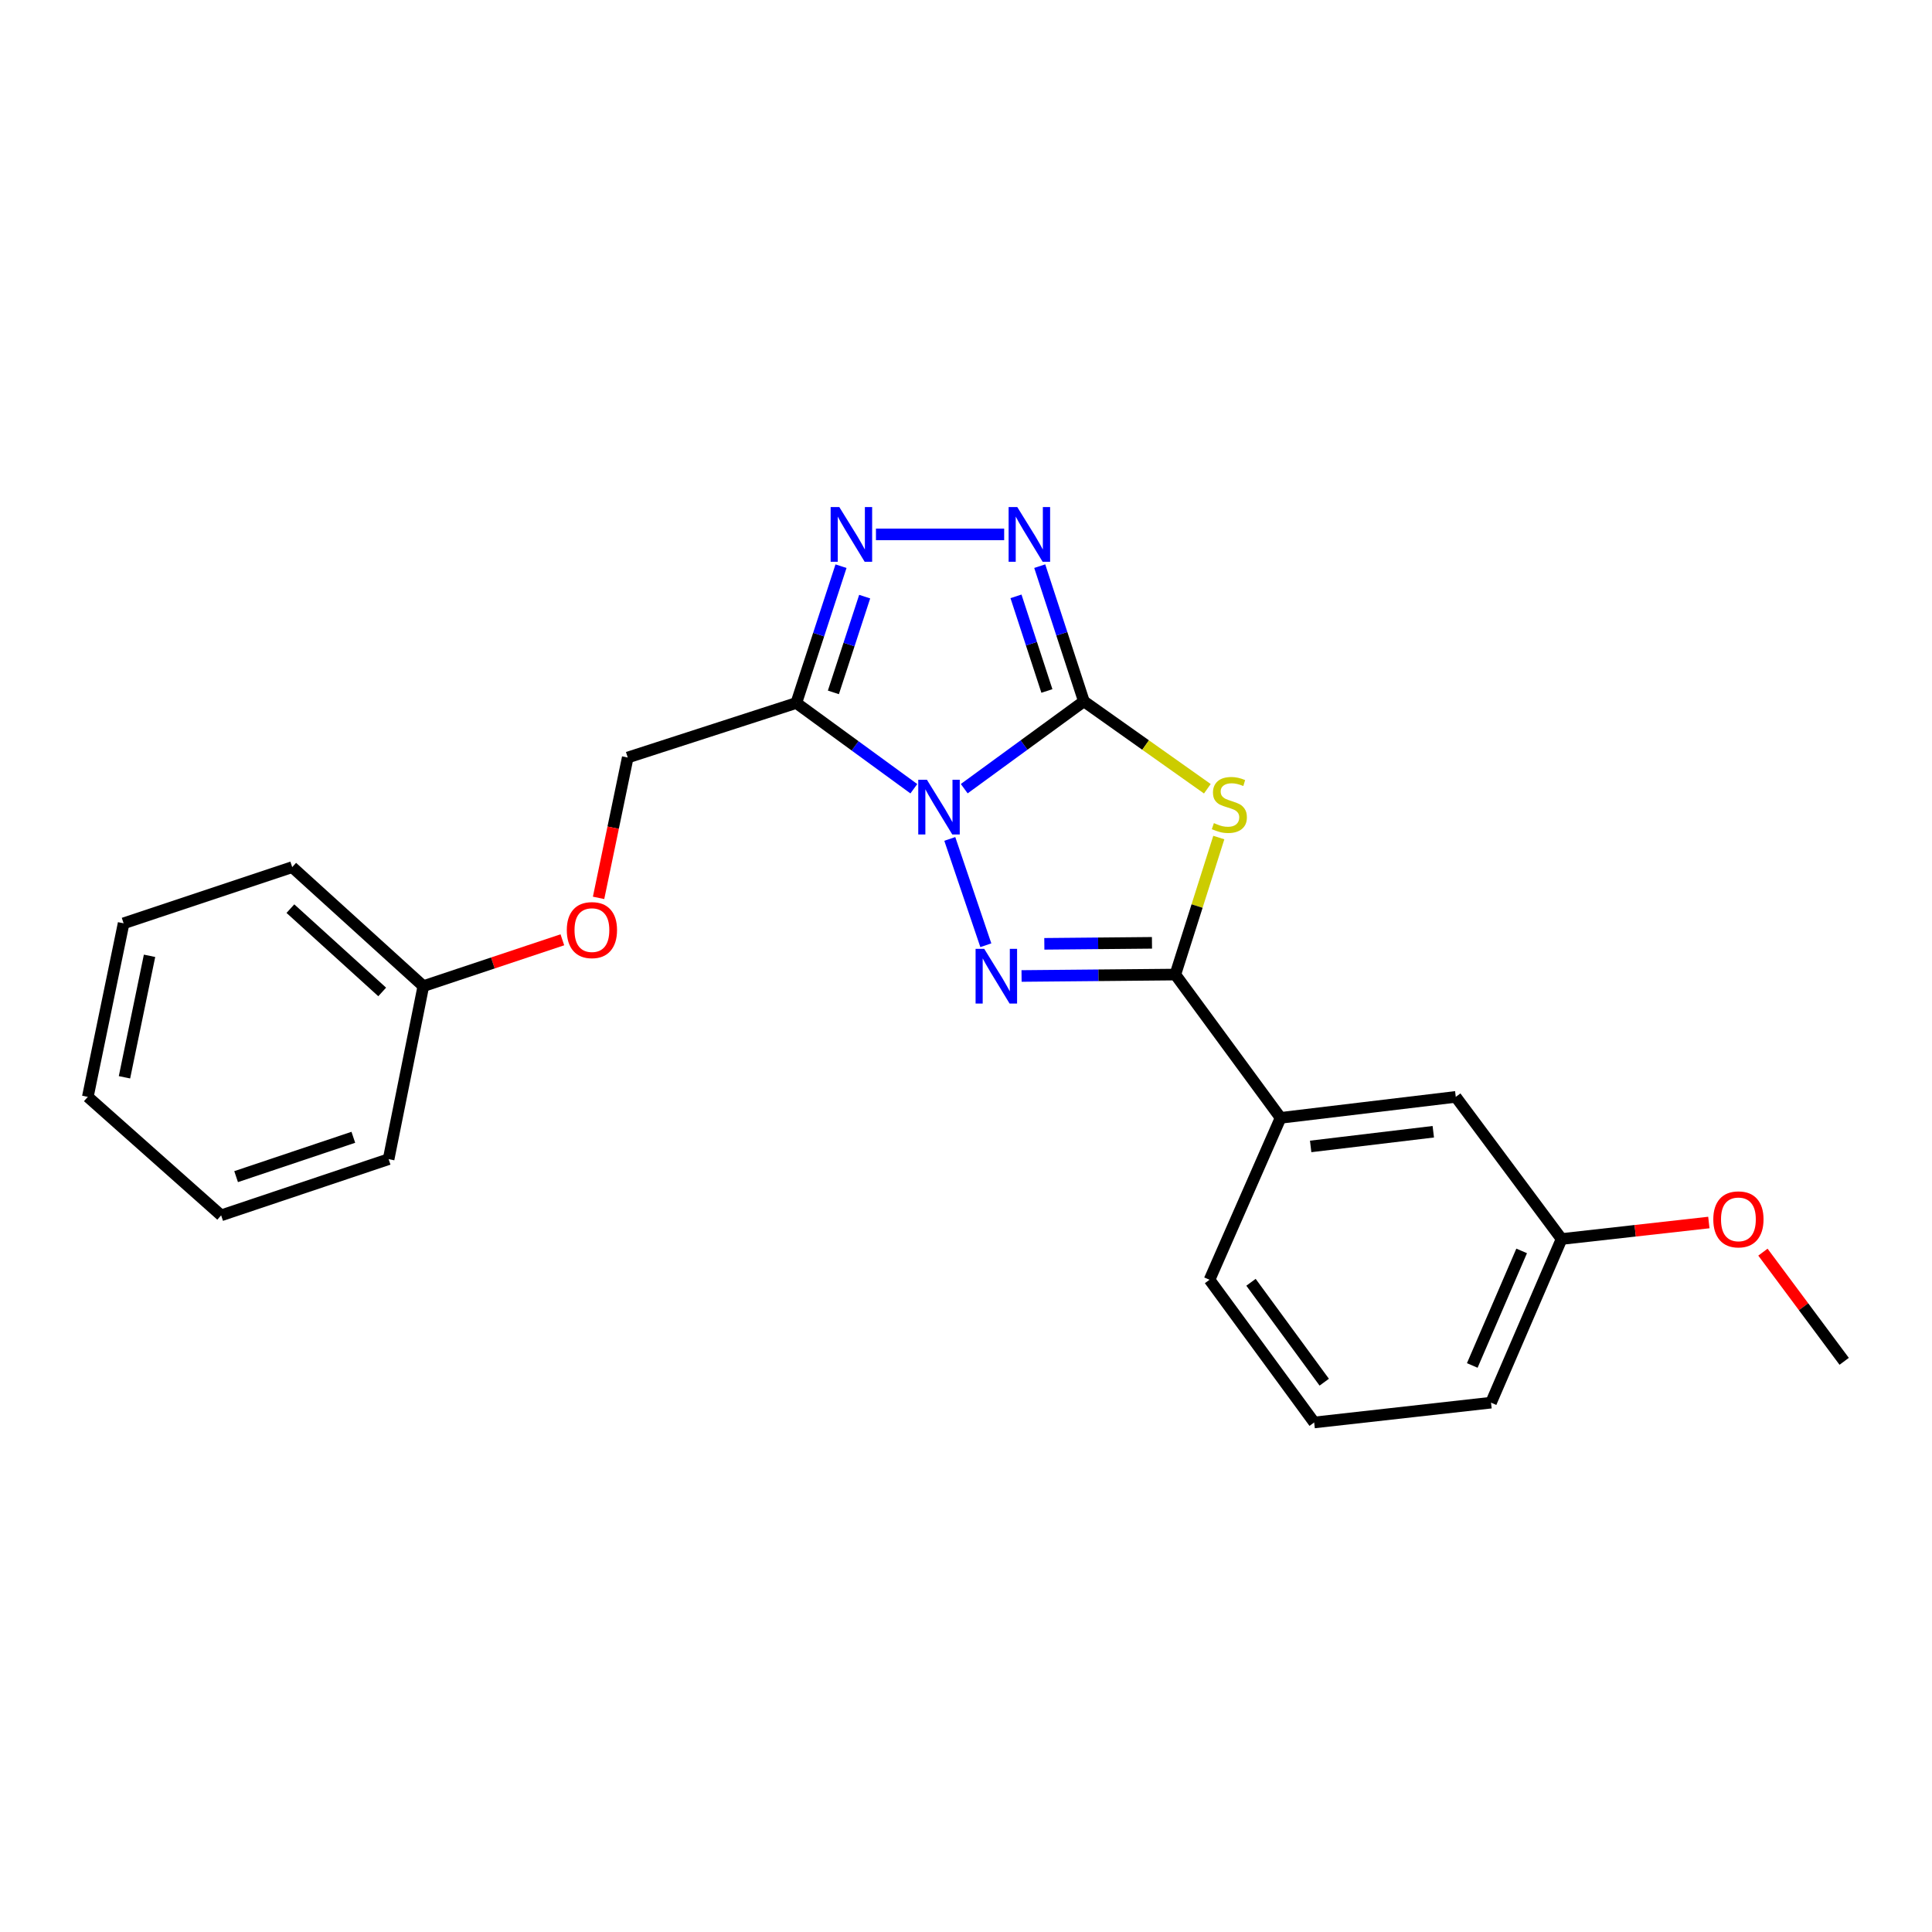 <?xml version='1.0' encoding='iso-8859-1'?>
<svg version='1.1' baseProfile='full'
              xmlns='http://www.w3.org/2000/svg'
                      xmlns:rdkit='http://www.rdkit.org/xml'
                      xmlns:xlink='http://www.w3.org/1999/xlink'
                  xml:space='preserve'
width='1000px' height='1000px' viewBox='0 0 1000 1000'>
<!-- END OF HEADER -->
<rect style='opacity:1.0;fill:#FFFFFF;stroke:none' width='1000' height='1000' x='0' y='0'> </rect>
<path class='bond-0' d='M 499.088,408.219 L 530.054,385.614' style='fill:none;fill-rule:evenodd;stroke:#0000FF;stroke-width:6px;stroke-linecap:butt;stroke-linejoin:miter;stroke-opacity:1' />
<path class='bond-0' d='M 530.054,385.614 L 561.02,363.009' style='fill:none;fill-rule:evenodd;stroke:#000000;stroke-width:6px;stroke-linecap:butt;stroke-linejoin:miter;stroke-opacity:1' />
<path class='bond-1' d='M 491.61,434.225 L 510.264,489.252' style='fill:none;fill-rule:evenodd;stroke:#0000FF;stroke-width:6px;stroke-linecap:butt;stroke-linejoin:miter;stroke-opacity:1' />
<path class='bond-4' d='M 473.001,408.249 L 442.587,386.056' style='fill:none;fill-rule:evenodd;stroke:#0000FF;stroke-width:6px;stroke-linecap:butt;stroke-linejoin:miter;stroke-opacity:1' />
<path class='bond-4' d='M 442.587,386.056 L 412.172,363.863' style='fill:none;fill-rule:evenodd;stroke:#000000;stroke-width:6px;stroke-linecap:butt;stroke-linejoin:miter;stroke-opacity:1' />
<path class='bond-2' d='M 561.02,363.009 L 592.971,385.634' style='fill:none;fill-rule:evenodd;stroke:#000000;stroke-width:6px;stroke-linecap:butt;stroke-linejoin:miter;stroke-opacity:1' />
<path class='bond-2' d='M 592.971,385.634 L 624.921,408.258' style='fill:none;fill-rule:evenodd;stroke:#CCCC00;stroke-width:6px;stroke-linecap:butt;stroke-linejoin:miter;stroke-opacity:1' />
<path class='bond-5' d='M 561.02,363.009 L 549.593,328.023' style='fill:none;fill-rule:evenodd;stroke:#000000;stroke-width:6px;stroke-linecap:butt;stroke-linejoin:miter;stroke-opacity:1' />
<path class='bond-5' d='M 549.593,328.023 L 538.165,293.037' style='fill:none;fill-rule:evenodd;stroke:#0000FF;stroke-width:6px;stroke-linecap:butt;stroke-linejoin:miter;stroke-opacity:1' />
<path class='bond-5' d='M 541.873,357.648 L 533.873,333.158' style='fill:none;fill-rule:evenodd;stroke:#000000;stroke-width:6px;stroke-linecap:butt;stroke-linejoin:miter;stroke-opacity:1' />
<path class='bond-5' d='M 533.873,333.158 L 525.874,308.668' style='fill:none;fill-rule:evenodd;stroke:#0000FF;stroke-width:6px;stroke-linecap:butt;stroke-linejoin:miter;stroke-opacity:1' />
<path class='bond-3' d='M 528.757,505.168 L 568.554,504.801' style='fill:none;fill-rule:evenodd;stroke:#0000FF;stroke-width:6px;stroke-linecap:butt;stroke-linejoin:miter;stroke-opacity:1' />
<path class='bond-3' d='M 568.554,504.801 L 608.352,504.434' style='fill:none;fill-rule:evenodd;stroke:#000000;stroke-width:6px;stroke-linecap:butt;stroke-linejoin:miter;stroke-opacity:1' />
<path class='bond-3' d='M 540.544,488.522 L 568.402,488.265' style='fill:none;fill-rule:evenodd;stroke:#0000FF;stroke-width:6px;stroke-linecap:butt;stroke-linejoin:miter;stroke-opacity:1' />
<path class='bond-3' d='M 568.402,488.265 L 596.26,488.008' style='fill:none;fill-rule:evenodd;stroke:#000000;stroke-width:6px;stroke-linecap:butt;stroke-linejoin:miter;stroke-opacity:1' />
<path class='bond-24' d='M 630.853,433.512 L 619.602,468.973' style='fill:none;fill-rule:evenodd;stroke:#CCCC00;stroke-width:6px;stroke-linecap:butt;stroke-linejoin:miter;stroke-opacity:1' />
<path class='bond-24' d='M 619.602,468.973 L 608.352,504.434' style='fill:none;fill-rule:evenodd;stroke:#000000;stroke-width:6px;stroke-linecap:butt;stroke-linejoin:miter;stroke-opacity:1' />
<path class='bond-7' d='M 608.352,504.434 L 662.83,578.6' style='fill:none;fill-rule:evenodd;stroke:#000000;stroke-width:6px;stroke-linecap:butt;stroke-linejoin:miter;stroke-opacity:1' />
<path class='bond-6' d='M 412.172,363.863 L 423.738,328.462' style='fill:none;fill-rule:evenodd;stroke:#000000;stroke-width:6px;stroke-linecap:butt;stroke-linejoin:miter;stroke-opacity:1' />
<path class='bond-6' d='M 423.738,328.462 L 435.304,293.06' style='fill:none;fill-rule:evenodd;stroke:#0000FF;stroke-width:6px;stroke-linecap:butt;stroke-linejoin:miter;stroke-opacity:1' />
<path class='bond-6' d='M 431.361,358.378 L 439.457,333.597' style='fill:none;fill-rule:evenodd;stroke:#000000;stroke-width:6px;stroke-linecap:butt;stroke-linejoin:miter;stroke-opacity:1' />
<path class='bond-6' d='M 439.457,333.597 L 447.553,308.816' style='fill:none;fill-rule:evenodd;stroke:#0000FF;stroke-width:6px;stroke-linecap:butt;stroke-linejoin:miter;stroke-opacity:1' />
<path class='bond-8' d='M 412.172,363.863 L 324.914,392.086' style='fill:none;fill-rule:evenodd;stroke:#000000;stroke-width:6px;stroke-linecap:butt;stroke-linejoin:miter;stroke-opacity:1' />
<path class='bond-23' d='M 519.755,276.605 L 453.396,276.605' style='fill:none;fill-rule:evenodd;stroke:#0000FF;stroke-width:6px;stroke-linecap:butt;stroke-linejoin:miter;stroke-opacity:1' />
<path class='bond-9' d='M 662.83,578.6 L 753.506,567.741' style='fill:none;fill-rule:evenodd;stroke:#000000;stroke-width:6px;stroke-linecap:butt;stroke-linejoin:miter;stroke-opacity:1' />
<path class='bond-9' d='M 678.398,593.391 L 741.871,585.789' style='fill:none;fill-rule:evenodd;stroke:#000000;stroke-width:6px;stroke-linecap:butt;stroke-linejoin:miter;stroke-opacity:1' />
<path class='bond-14' d='M 662.83,578.6 L 626.055,662.413' style='fill:none;fill-rule:evenodd;stroke:#000000;stroke-width:6px;stroke-linecap:butt;stroke-linejoin:miter;stroke-opacity:1' />
<path class='bond-10' d='M 324.914,392.086 L 317.368,428.412' style='fill:none;fill-rule:evenodd;stroke:#000000;stroke-width:6px;stroke-linecap:butt;stroke-linejoin:miter;stroke-opacity:1' />
<path class='bond-10' d='M 317.368,428.412 L 309.823,464.739' style='fill:none;fill-rule:evenodd;stroke:#FF0000;stroke-width:6px;stroke-linecap:butt;stroke-linejoin:miter;stroke-opacity:1' />
<path class='bond-11' d='M 753.506,567.741 L 808.27,641.311' style='fill:none;fill-rule:evenodd;stroke:#000000;stroke-width:6px;stroke-linecap:butt;stroke-linejoin:miter;stroke-opacity:1' />
<path class='bond-12' d='M 291.075,486.437 L 255.096,498.43' style='fill:none;fill-rule:evenodd;stroke:#FF0000;stroke-width:6px;stroke-linecap:butt;stroke-linejoin:miter;stroke-opacity:1' />
<path class='bond-12' d='M 255.096,498.43 L 219.117,510.424' style='fill:none;fill-rule:evenodd;stroke:#000000;stroke-width:6px;stroke-linecap:butt;stroke-linejoin:miter;stroke-opacity:1' />
<path class='bond-13' d='M 808.27,641.311 L 846.384,637.041' style='fill:none;fill-rule:evenodd;stroke:#000000;stroke-width:6px;stroke-linecap:butt;stroke-linejoin:miter;stroke-opacity:1' />
<path class='bond-13' d='M 846.384,637.041 L 884.498,632.772' style='fill:none;fill-rule:evenodd;stroke:#FF0000;stroke-width:6px;stroke-linecap:butt;stroke-linejoin:miter;stroke-opacity:1' />
<path class='bond-25' d='M 808.27,641.311 L 771.752,726.015' style='fill:none;fill-rule:evenodd;stroke:#000000;stroke-width:6px;stroke-linecap:butt;stroke-linejoin:miter;stroke-opacity:1' />
<path class='bond-25' d='M 787.607,647.47 L 762.044,706.762' style='fill:none;fill-rule:evenodd;stroke:#000000;stroke-width:6px;stroke-linecap:butt;stroke-linejoin:miter;stroke-opacity:1' />
<path class='bond-17' d='M 219.117,510.424 L 151.243,448.825' style='fill:none;fill-rule:evenodd;stroke:#000000;stroke-width:6px;stroke-linecap:butt;stroke-linejoin:miter;stroke-opacity:1' />
<path class='bond-17' d='M 197.822,513.429 L 150.311,470.31' style='fill:none;fill-rule:evenodd;stroke:#000000;stroke-width:6px;stroke-linecap:butt;stroke-linejoin:miter;stroke-opacity:1' />
<path class='bond-18' d='M 219.117,510.424 L 201.147,599.978' style='fill:none;fill-rule:evenodd;stroke:#000000;stroke-width:6px;stroke-linecap:butt;stroke-linejoin:miter;stroke-opacity:1' />
<path class='bond-19' d='M 912.491,648.11 L 933.518,676.364' style='fill:none;fill-rule:evenodd;stroke:#FF0000;stroke-width:6px;stroke-linecap:butt;stroke-linejoin:miter;stroke-opacity:1' />
<path class='bond-19' d='M 933.518,676.364 L 954.545,704.618' style='fill:none;fill-rule:evenodd;stroke:#000000;stroke-width:6px;stroke-linecap:butt;stroke-linejoin:miter;stroke-opacity:1' />
<path class='bond-15' d='M 626.055,662.413 L 680.212,736.268' style='fill:none;fill-rule:evenodd;stroke:#000000;stroke-width:6px;stroke-linecap:butt;stroke-linejoin:miter;stroke-opacity:1' />
<path class='bond-15' d='M 647.514,663.713 L 685.424,715.411' style='fill:none;fill-rule:evenodd;stroke:#000000;stroke-width:6px;stroke-linecap:butt;stroke-linejoin:miter;stroke-opacity:1' />
<path class='bond-16' d='M 680.212,736.268 L 771.752,726.015' style='fill:none;fill-rule:evenodd;stroke:#000000;stroke-width:6px;stroke-linecap:butt;stroke-linejoin:miter;stroke-opacity:1' />
<path class='bond-21' d='M 151.243,448.825 L 63.985,477.911' style='fill:none;fill-rule:evenodd;stroke:#000000;stroke-width:6px;stroke-linecap:butt;stroke-linejoin:miter;stroke-opacity:1' />
<path class='bond-20' d='M 201.147,599.978 L 114.467,629.065' style='fill:none;fill-rule:evenodd;stroke:#000000;stroke-width:6px;stroke-linecap:butt;stroke-linejoin:miter;stroke-opacity:1' />
<path class='bond-20' d='M 182.884,588.664 L 122.209,609.024' style='fill:none;fill-rule:evenodd;stroke:#000000;stroke-width:6px;stroke-linecap:butt;stroke-linejoin:miter;stroke-opacity:1' />
<path class='bond-22' d='M 114.467,629.065 L 45.455,567.741' style='fill:none;fill-rule:evenodd;stroke:#000000;stroke-width:6px;stroke-linecap:butt;stroke-linejoin:miter;stroke-opacity:1' />
<path class='bond-26' d='M 63.985,477.911 L 45.455,567.741' style='fill:none;fill-rule:evenodd;stroke:#000000;stroke-width:6px;stroke-linecap:butt;stroke-linejoin:miter;stroke-opacity:1' />
<path class='bond-26' d='M 77.401,494.726 L 64.43,557.607' style='fill:none;fill-rule:evenodd;stroke:#000000;stroke-width:6px;stroke-linecap:butt;stroke-linejoin:miter;stroke-opacity:1' />
<path  class='atom-0' d='M 479.767 403.594
L 489.047 418.594
Q 489.967 420.074, 491.447 422.754
Q 492.927 425.434, 493.007 425.594
L 493.007 403.594
L 496.767 403.594
L 496.767 431.914
L 492.887 431.914
L 482.927 415.514
Q 481.767 413.594, 480.527 411.394
Q 479.327 409.194, 478.967 408.514
L 478.967 431.914
L 475.287 431.914
L 475.287 403.594
L 479.767 403.594
' fill='#0000FF'/>
<path  class='atom-2' d='M 509.441 491.128
L 518.721 506.128
Q 519.641 507.608, 521.121 510.288
Q 522.601 512.968, 522.681 513.128
L 522.681 491.128
L 526.441 491.128
L 526.441 519.448
L 522.561 519.448
L 512.601 503.048
Q 511.441 501.128, 510.201 498.928
Q 509.001 496.728, 508.641 496.048
L 508.641 519.448
L 504.961 519.448
L 504.961 491.128
L 509.441 491.128
' fill='#0000FF'/>
<path  class='atom-3' d='M 628.308 426.041
Q 628.628 426.161, 629.948 426.721
Q 631.268 427.281, 632.708 427.641
Q 634.188 427.961, 635.628 427.961
Q 638.308 427.961, 639.868 426.681
Q 641.428 425.361, 641.428 423.081
Q 641.428 421.521, 640.628 420.561
Q 639.868 419.601, 638.668 419.081
Q 637.468 418.561, 635.468 417.961
Q 632.948 417.201, 631.428 416.481
Q 629.948 415.761, 628.868 414.241
Q 627.828 412.721, 627.828 410.161
Q 627.828 406.601, 630.228 404.401
Q 632.668 402.201, 637.468 402.201
Q 640.748 402.201, 644.468 403.761
L 643.548 406.841
Q 640.148 405.441, 637.588 405.441
Q 634.828 405.441, 633.308 406.601
Q 631.788 407.721, 631.828 409.681
Q 631.828 411.201, 632.588 412.121
Q 633.388 413.041, 634.508 413.561
Q 635.668 414.081, 637.588 414.681
Q 640.148 415.481, 641.668 416.281
Q 643.188 417.081, 644.268 418.721
Q 645.388 420.321, 645.388 423.081
Q 645.388 427.001, 642.748 429.121
Q 640.148 431.201, 635.788 431.201
Q 633.268 431.201, 631.348 430.641
Q 629.468 430.121, 627.228 429.201
L 628.308 426.041
' fill='#CCCC00'/>
<path  class='atom-6' d='M 526.538 262.445
L 535.818 277.445
Q 536.738 278.925, 538.218 281.605
Q 539.698 284.285, 539.778 284.445
L 539.778 262.445
L 543.538 262.445
L 543.538 290.765
L 539.658 290.765
L 529.698 274.365
Q 528.538 272.445, 527.298 270.245
Q 526.098 268.045, 525.738 267.365
L 525.738 290.765
L 522.058 290.765
L 522.058 262.445
L 526.538 262.445
' fill='#0000FF'/>
<path  class='atom-7' d='M 434.42 262.445
L 443.7 277.445
Q 444.62 278.925, 446.1 281.605
Q 447.58 284.285, 447.66 284.445
L 447.66 262.445
L 451.42 262.445
L 451.42 290.765
L 447.54 290.765
L 437.58 274.365
Q 436.42 272.445, 435.18 270.245
Q 433.98 268.045, 433.62 267.365
L 433.62 290.765
L 429.94 290.765
L 429.94 262.445
L 434.42 262.445
' fill='#0000FF'/>
<path  class='atom-11' d='M 293.375 481.417
Q 293.375 474.617, 296.735 470.817
Q 300.095 467.017, 306.375 467.017
Q 312.655 467.017, 316.015 470.817
Q 319.375 474.617, 319.375 481.417
Q 319.375 488.297, 315.975 492.217
Q 312.575 496.097, 306.375 496.097
Q 300.135 496.097, 296.735 492.217
Q 293.375 488.337, 293.375 481.417
M 306.375 492.897
Q 310.695 492.897, 313.015 490.017
Q 315.375 487.097, 315.375 481.417
Q 315.375 475.857, 313.015 473.057
Q 310.695 470.217, 306.375 470.217
Q 302.055 470.217, 299.695 473.017
Q 297.375 475.817, 297.375 481.417
Q 297.375 487.137, 299.695 490.017
Q 302.055 492.897, 306.375 492.897
' fill='#FF0000'/>
<path  class='atom-14' d='M 886.8 631.138
Q 886.8 624.338, 890.16 620.538
Q 893.52 616.738, 899.8 616.738
Q 906.08 616.738, 909.44 620.538
Q 912.8 624.338, 912.8 631.138
Q 912.8 638.018, 909.4 641.938
Q 906 645.818, 899.8 645.818
Q 893.56 645.818, 890.16 641.938
Q 886.8 638.058, 886.8 631.138
M 899.8 642.618
Q 904.12 642.618, 906.44 639.738
Q 908.8 636.818, 908.8 631.138
Q 908.8 625.578, 906.44 622.778
Q 904.12 619.938, 899.8 619.938
Q 895.48 619.938, 893.12 622.738
Q 890.8 625.538, 890.8 631.138
Q 890.8 636.858, 893.12 639.738
Q 895.48 642.618, 899.8 642.618
' fill='#FF0000'/>
</svg>

